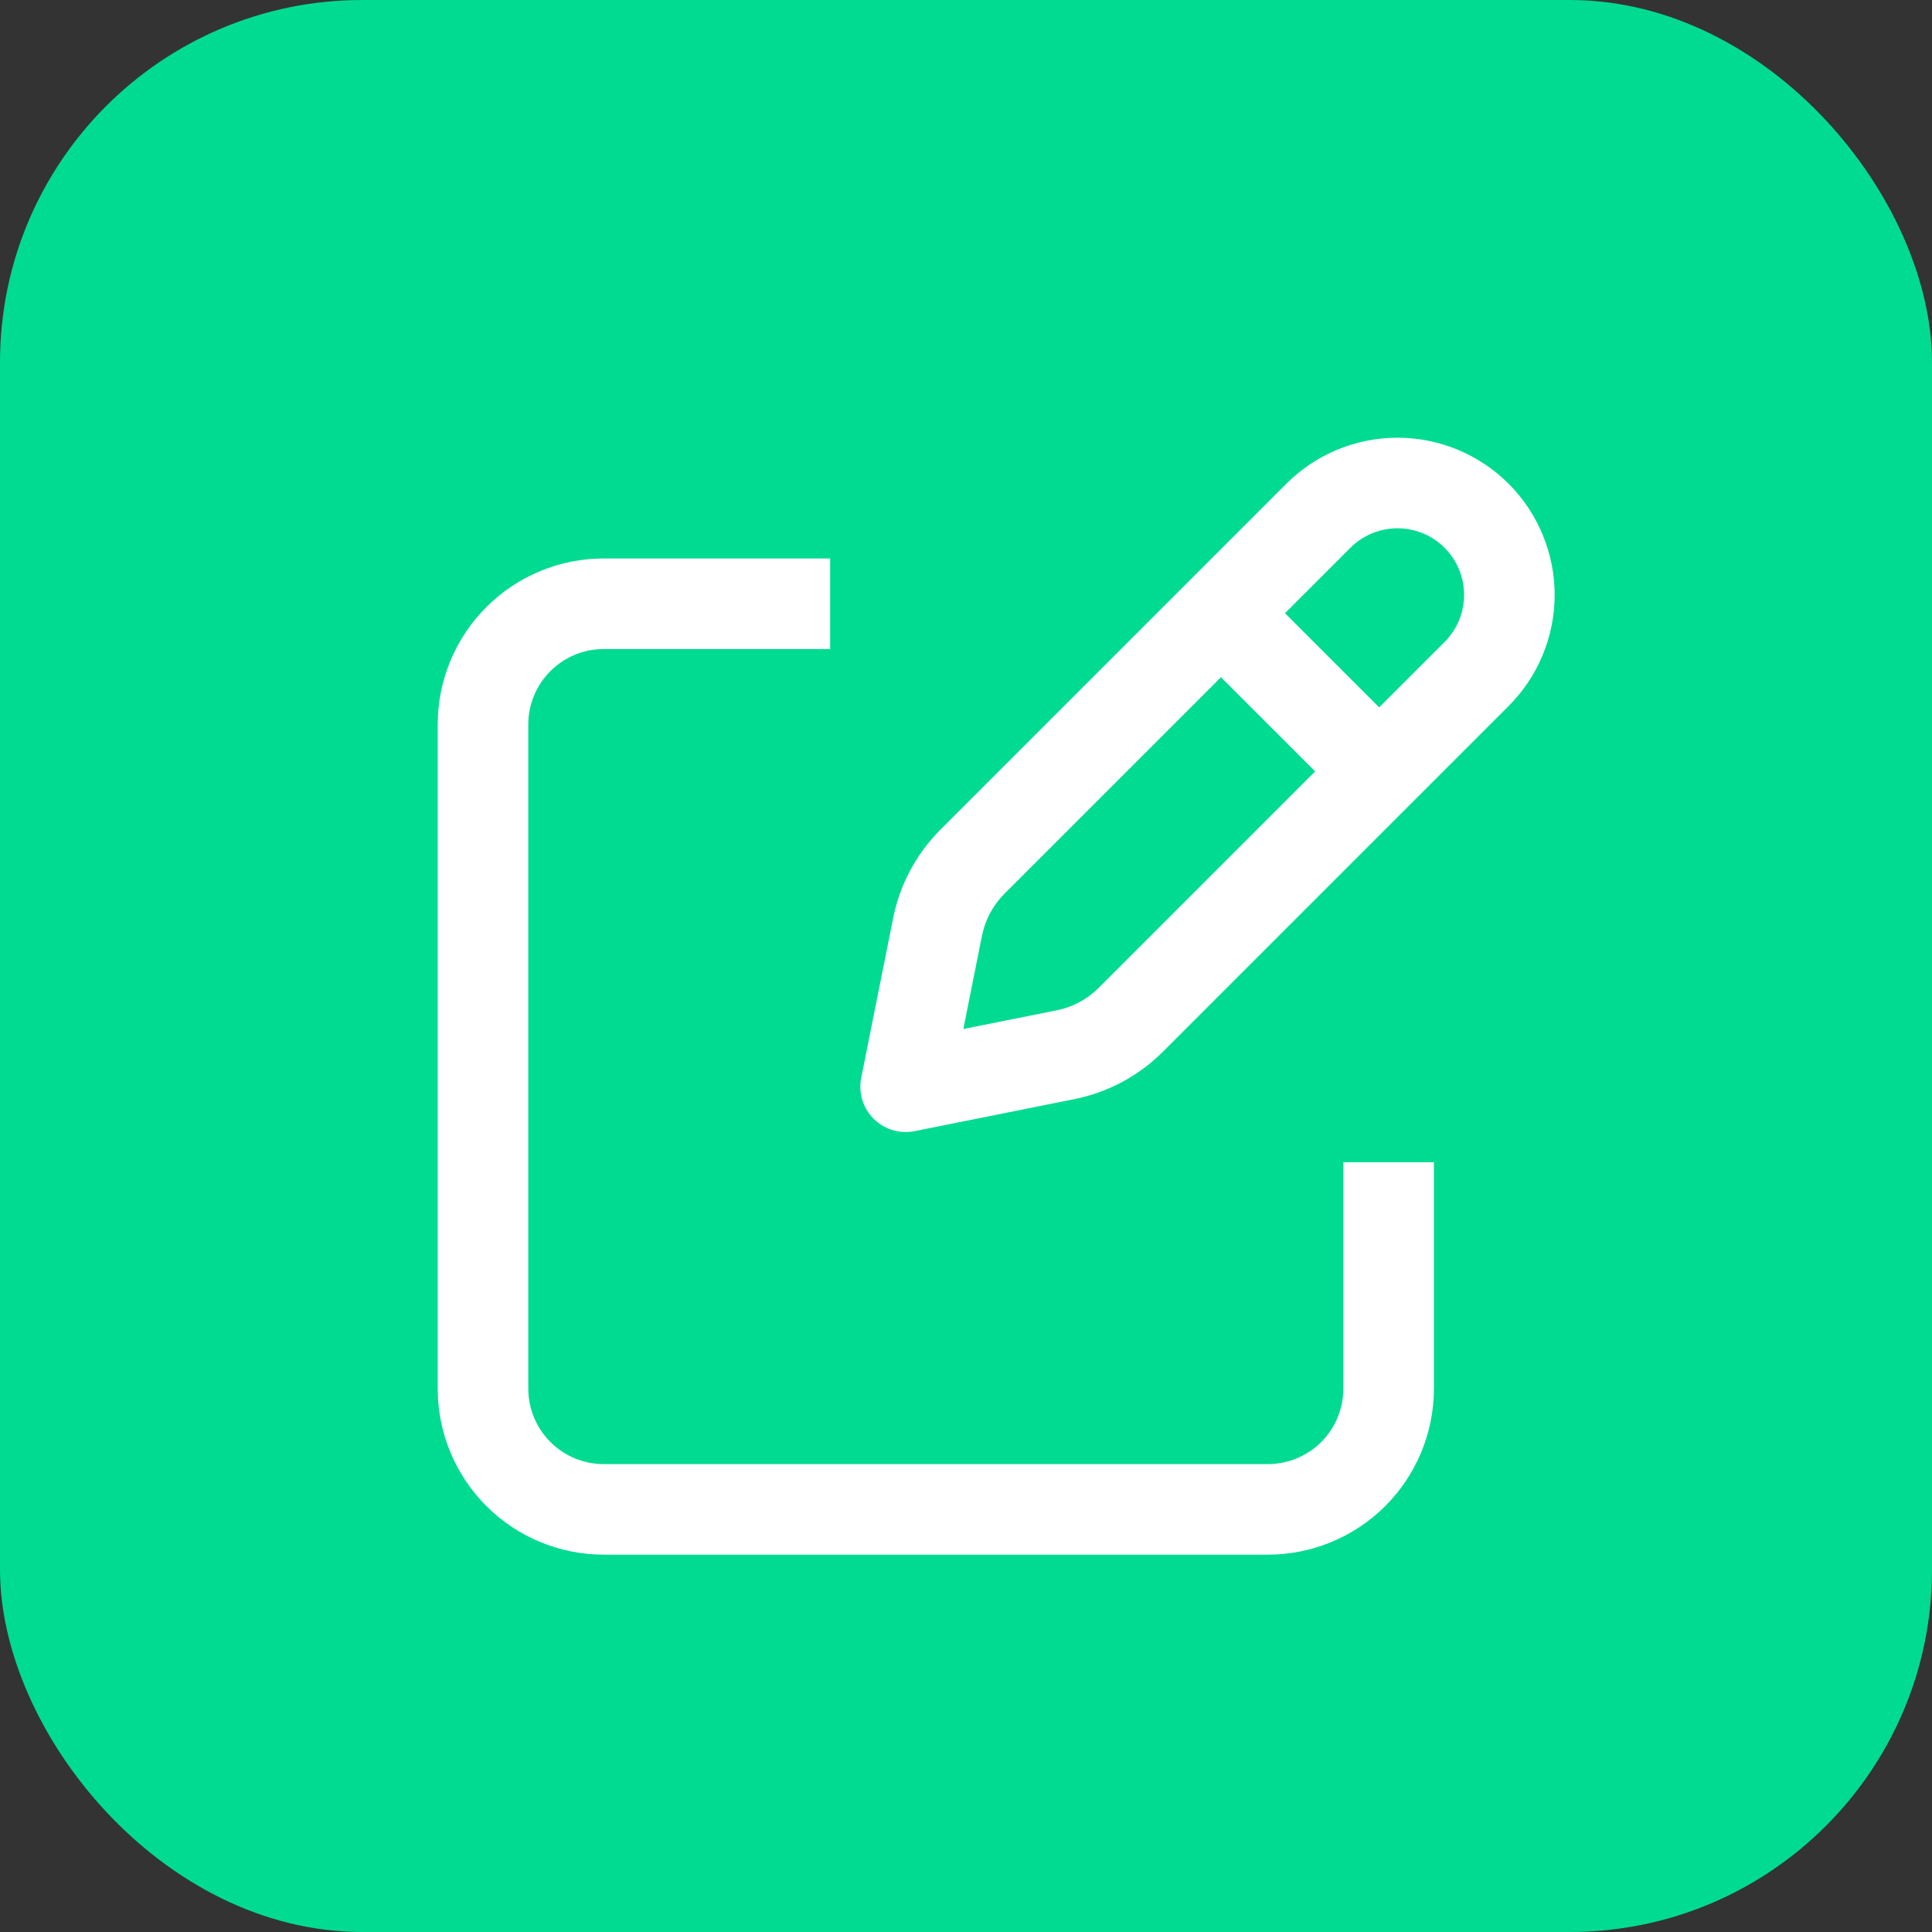 <svg width="64" height="64" viewBox="0 0 64 64" fill="none" xmlns="http://www.w3.org/2000/svg">
<rect x="0" y="0" width="64" height="64" fill="#333333" stroke="none"/>
<rect width="64" height="64" rx="12" fill="#00DB92"/>
<path d="M42.008 19.755L40.947 18.694L38.827 20.816L39.888 21.877L42.008 19.755ZM44.124 26.111L45.184 27.171L47.305 25.049L46.244 23.989L44.124 26.111ZM32.218 28.54L33.278 29.601L33.279 29.6L32.218 28.54ZM31.058 30.704L29.587 30.409L29.587 30.41L31.058 30.704ZM30 36L28.529 35.706C28.431 36.198 28.585 36.706 28.939 37.06C29.294 37.415 29.803 37.569 30.294 37.471L30 36ZM35.296 34.94L35.002 33.469L35.002 33.469L35.296 34.94ZM37.46 33.782L36.399 32.721H36.399L37.46 33.782ZM48.914 22.328L49.975 23.388L48.914 22.328ZM46.293 16V17.5V16ZM39.888 21.877L44.124 26.111L46.244 23.989L42.008 19.755L39.888 21.877ZM42.611 16.025L31.157 27.479L33.279 29.6L44.733 18.146L42.611 16.025ZM31.158 27.478C30.357 28.279 29.81 29.298 29.587 30.409L32.529 30.999C32.635 30.469 32.896 29.983 33.278 29.601L31.158 27.478ZM29.587 30.41L28.529 35.706L31.471 36.294L32.529 30.997L29.587 30.41ZM30.294 37.471L35.59 36.41L35.002 33.469L29.706 34.529L30.294 37.471ZM35.59 36.41C36.7 36.188 37.719 35.644 38.521 34.842L36.399 32.721C36.017 33.103 35.532 33.363 35.002 33.469L35.59 36.41ZM38.521 34.842L49.975 23.388L47.853 21.267L36.399 32.721L38.521 34.842ZM49.975 23.388C50.458 22.905 50.842 22.331 51.103 21.699L48.332 20.551C48.221 20.819 48.058 21.062 47.853 21.267L49.975 23.388ZM51.103 21.699C51.365 21.067 51.5 20.39 51.5 19.707H48.5C48.5 19.996 48.443 20.283 48.332 20.551L51.103 21.699ZM51.5 19.707C51.5 19.023 51.365 18.346 51.103 17.714L48.332 18.862C48.443 19.13 48.5 19.417 48.5 19.707H51.5ZM51.103 17.714C50.842 17.082 50.458 16.509 49.975 16.025L47.853 18.146C48.058 18.351 48.221 18.595 48.332 18.862L51.103 17.714ZM49.975 16.025C49.491 15.541 48.917 15.158 48.285 14.896L47.137 17.668C47.405 17.779 47.648 17.941 47.853 18.146L49.975 16.025ZM48.285 14.896C47.654 14.635 46.977 14.5 46.293 14.5V17.5C46.583 17.5 46.87 17.557 47.137 17.668L48.285 14.896ZM46.293 14.5C45.609 14.5 44.932 14.635 44.3 14.896L45.449 17.668C45.716 17.557 46.003 17.5 46.293 17.5V14.5ZM44.3 14.896C43.669 15.158 43.095 15.541 42.611 16.025L44.733 18.146C44.938 17.941 45.181 17.779 45.449 17.668L44.3 14.896Z" fill="white"/>
<path d="M47.5 40V38.5H44.5V40H47.5ZM16 46H14.5H16ZM20 20V18.5V20ZM26 21.5H27.5V18.5H26V21.5ZM44.5 40V46H47.5V40H44.5ZM44.5 46C44.5 46.663 44.237 47.299 43.768 47.768L45.889 49.889C46.92 48.858 47.5 47.459 47.5 46H44.5ZM43.768 47.768C43.299 48.237 42.663 48.5 42 48.5V51.5C43.459 51.5 44.858 50.92 45.889 49.889L43.768 47.768ZM42 48.5H20V51.5H42V48.5ZM20 48.5C19.337 48.5 18.701 48.237 18.232 47.768L16.111 49.889C17.142 50.92 18.541 51.5 20 51.5V48.5ZM18.232 47.768C17.763 47.299 17.5 46.663 17.5 46H14.5C14.5 47.459 15.079 48.858 16.111 49.889L18.232 47.768ZM17.5 46V24H14.5V46H17.5ZM17.5 24C17.5 23.337 17.763 22.701 18.232 22.232L16.111 20.111C15.079 21.142 14.5 22.541 14.5 24H17.5ZM18.232 22.232C18.701 21.763 19.337 21.5 20 21.5V18.5C18.541 18.5 17.142 19.079 16.111 20.111L18.232 22.232ZM20 21.5H26V18.5H20V21.5Z" fill="white"/>
</svg>
